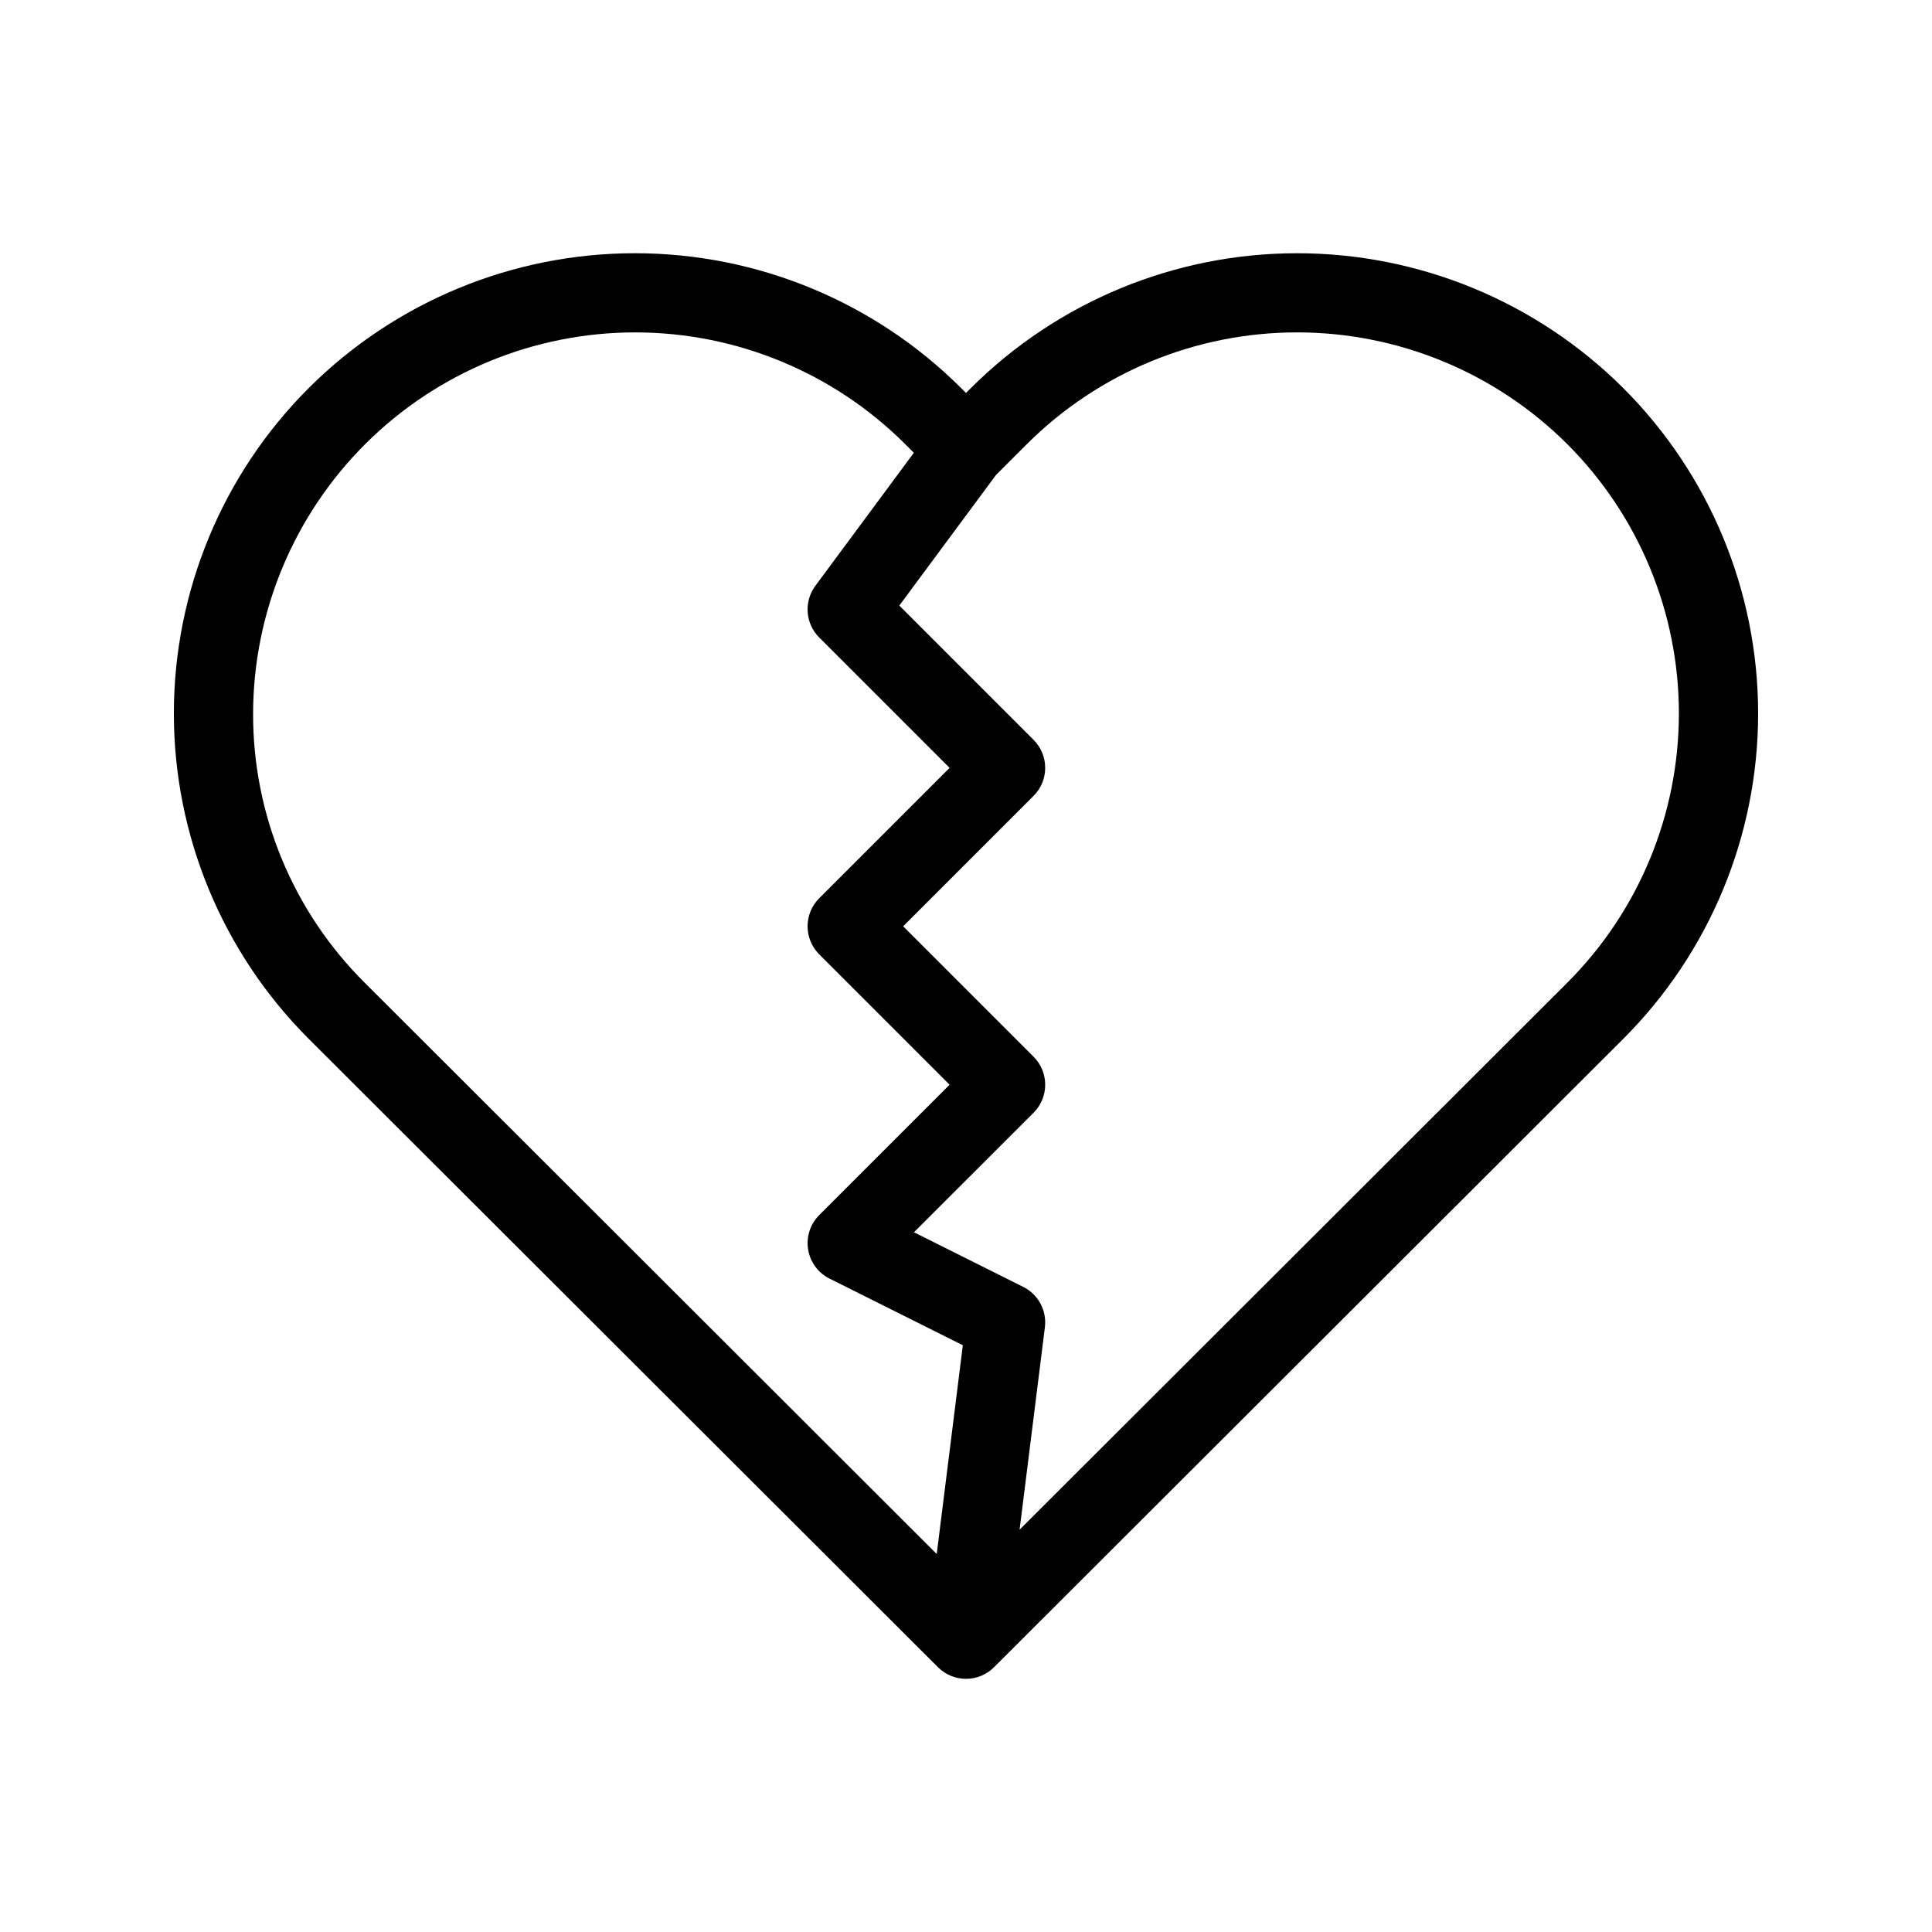 <?xml version="1.0" encoding="UTF-8"?>
<!-- Uploaded to: ICON Repo, www.svgrepo.com, Generator: ICON Repo Mixer Tools -->
<svg fill="#000000" width="800px" height="800px" version="1.1" viewBox="144 144 512 512" xmlns="http://www.w3.org/2000/svg">
 <path d="m574.13 246.79c-22.945-22.848-54.008-35.68-86.387-35.68-32.383 0-63.445 12.832-86.391 35.68l-1.352 1.352-1.352-1.363h-0.004c-22.945-22.844-54.008-35.672-86.387-35.672-32.379 0-63.441 12.828-86.387 35.672-22.91 22.867-35.789 53.906-35.793 86.277-0.004 32.367 12.867 63.41 35.773 86.281 2.992 3.004 166.73 166.5 166.73 166.5l-0.004 0.004c4.106 4.086 10.742 4.086 14.844 0l166.71-166.48c22.914-22.867 35.793-53.914 35.793-86.285 0-32.375-12.879-63.418-35.793-86.285zm-363.06 86.273c0.074-26.805 10.777-52.484 29.758-71.414 18.98-18.926 44.691-29.559 71.496-29.559 26.805 0 52.516 10.625 71.5 29.551l2.352 2.352-26.113 35.277c-3.074 4.184-2.641 9.984 1.027 13.664l34.562 34.562-34.562 34.562c-4.098 4.098-4.098 10.742 0 14.844l34.562 34.562-34.562 34.562c-2.383 2.387-3.473 5.773-2.93 9.102 0.539 3.328 2.644 6.195 5.656 7.707l35.344 17.672-6.918 55.324c-40.598-40.535-149.08-148.88-151.53-151.34-19.039-18.887-29.719-44.613-29.641-71.434zm348.21 71.434-145.08 144.89 6.707-53.648c0.551-4.418-1.742-8.699-5.723-10.691l-28.969-14.484 31.695-31.68c4.102-4.098 4.102-10.742 0-14.844l-34.562-34.562 34.562-34.562c4.102-4.098 4.102-10.742 0-14.844l-35.586-35.59 25.648-34.637 8.219-8.207c19-18.926 44.727-29.551 71.543-29.551 26.82 0 52.543 10.625 71.547 29.551 18.977 18.926 29.641 44.625 29.641 71.426 0 26.801-10.664 52.5-29.641 71.426z"/>
</svg>